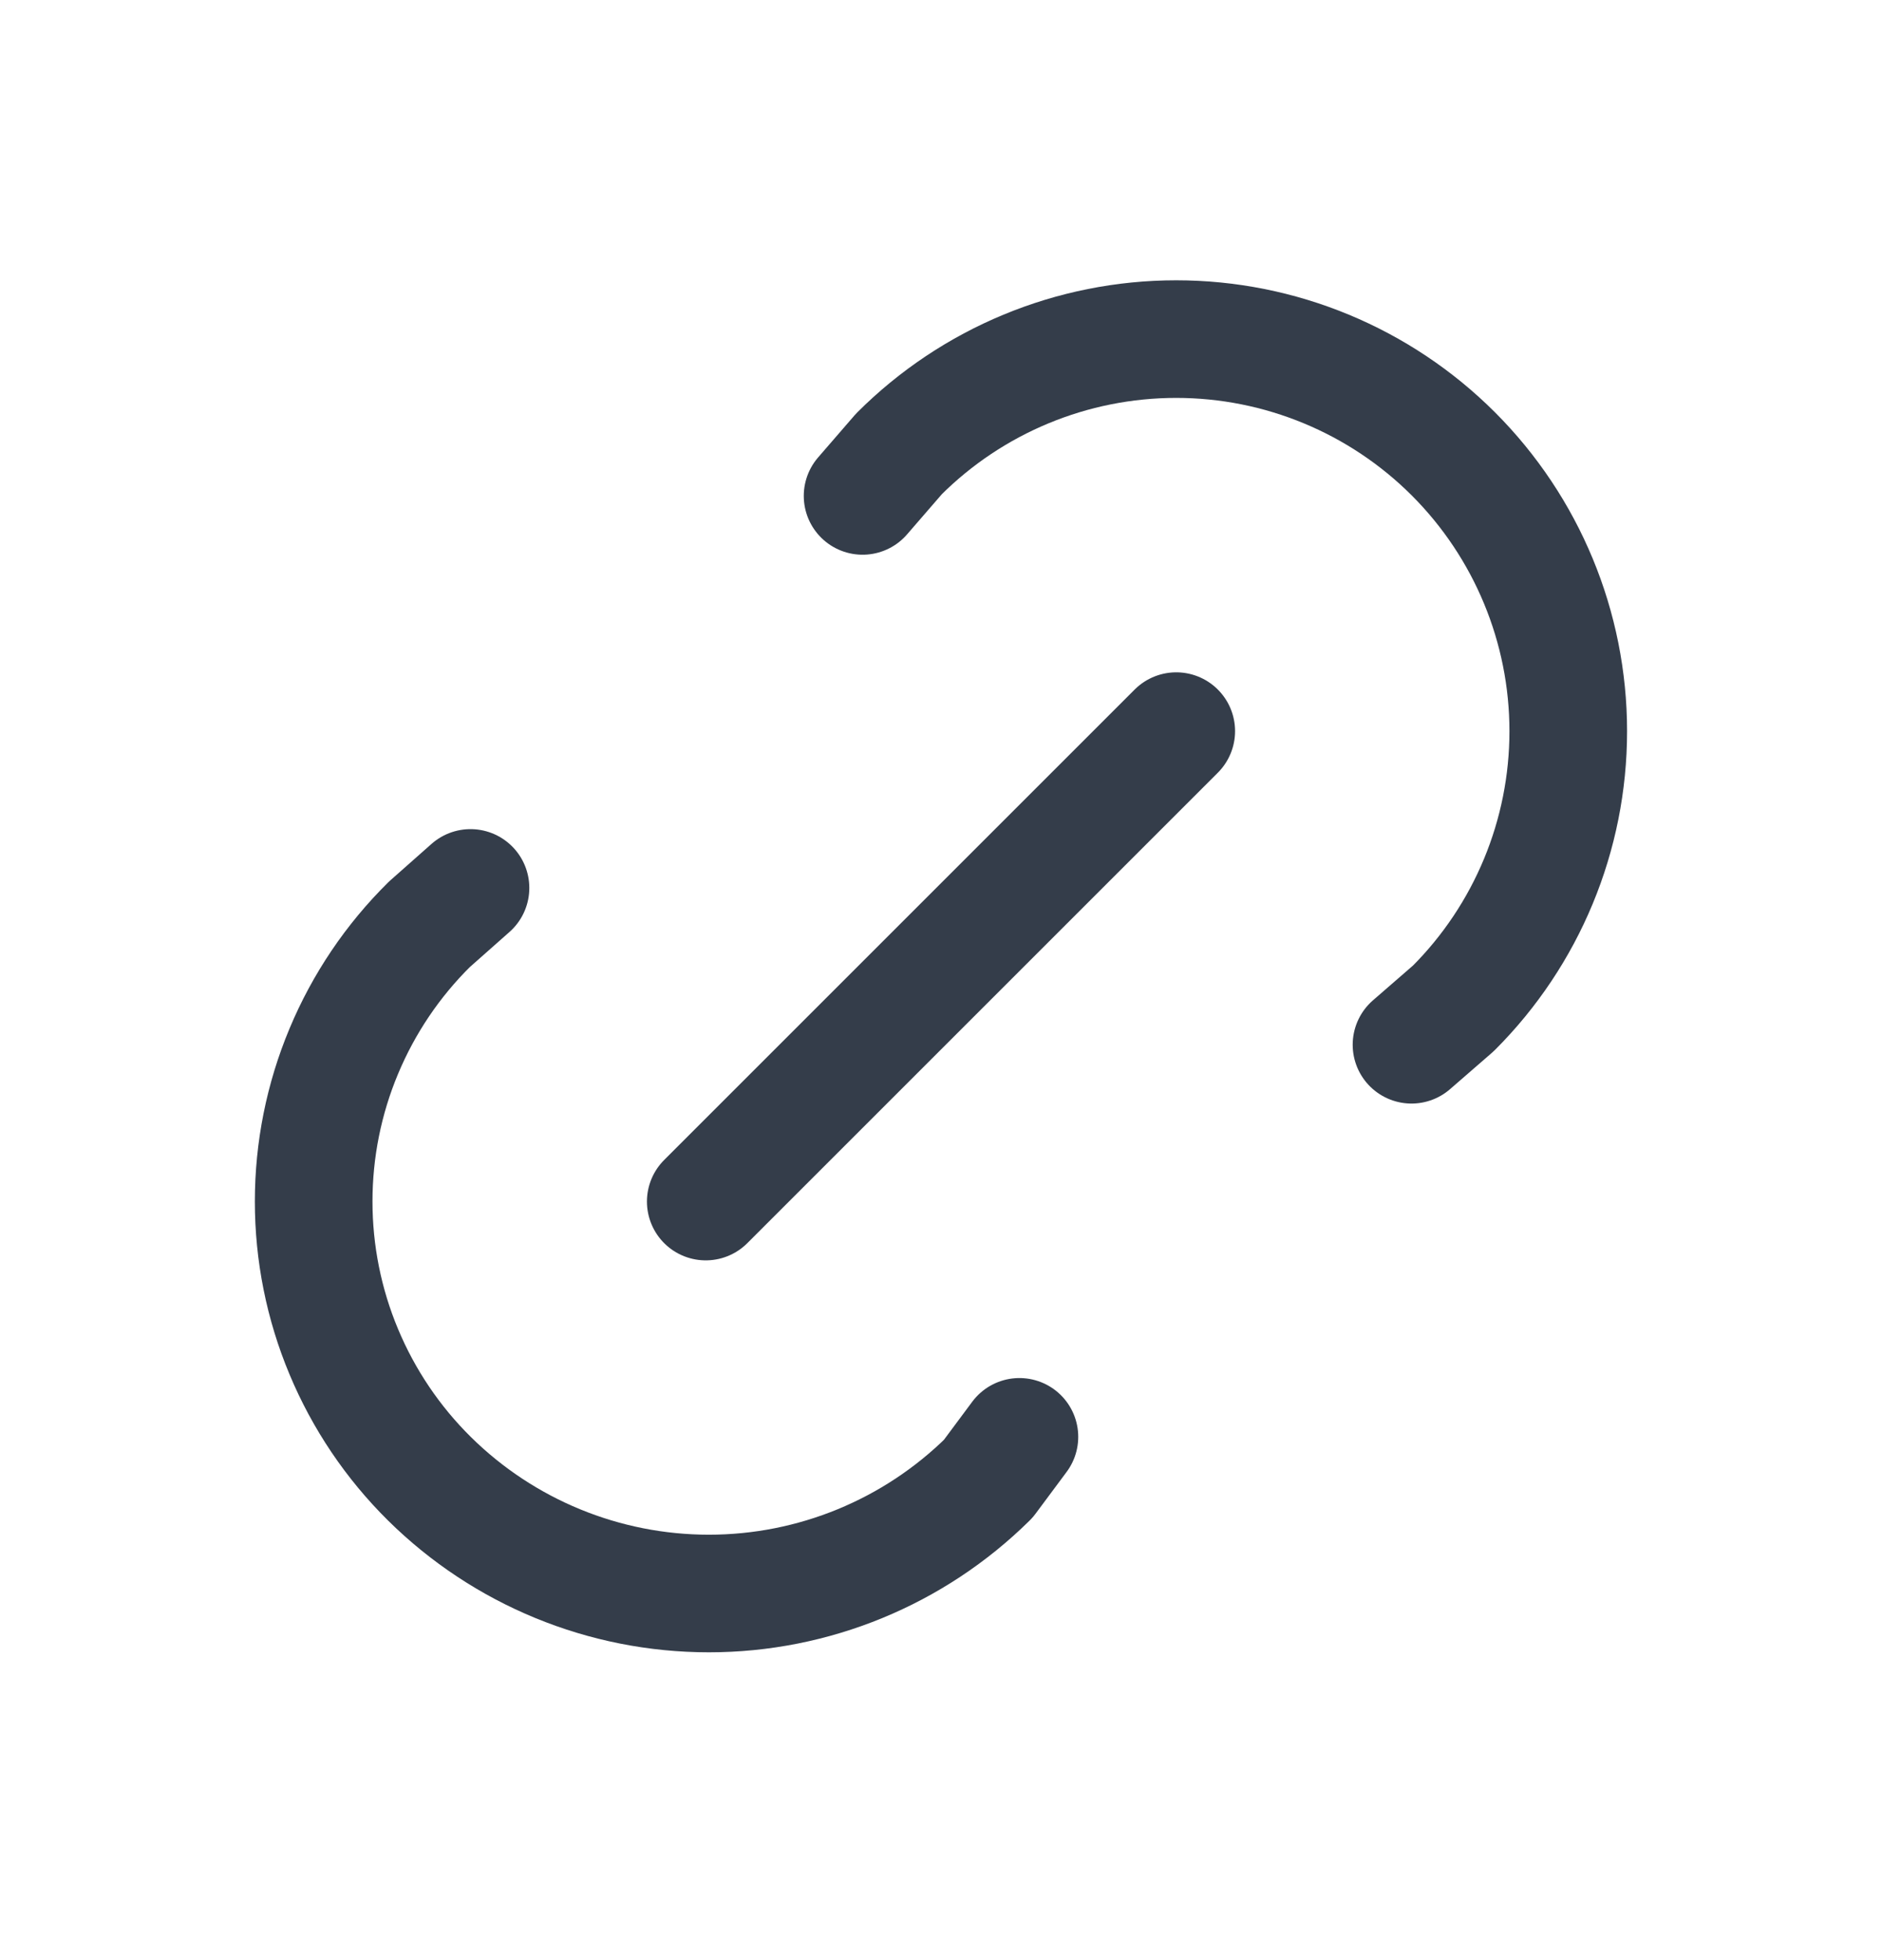<svg width="24" height="25" viewBox="0 0 24 25" fill="none" xmlns="http://www.w3.org/2000/svg">
<path d="M9 15.325L15 9.325M11 6.325L11.463 5.79C12.401 4.852 13.673 4.325 14.999 4.325C16.325 4.325 17.597 4.852 18.535 5.79C19.472 6.728 19.999 8 19.999 9.326C19.999 10.652 19.472 11.924 18.534 12.861L18 13.325M13 18.326L12.603 18.86C11.654 19.798 10.374 20.324 9.04 20.324C7.705 20.324 6.425 19.798 5.476 18.86C5.008 18.397 4.637 17.846 4.384 17.24C4.13 16.633 4 15.982 4 15.324C4 14.666 4.13 14.015 4.384 13.408C4.637 12.802 5.008 12.251 5.476 11.789L6 11.325" stroke="#343D4A" stroke-width="1.5" stroke-linecap="round" stroke-linejoin="round"/>
</svg>
